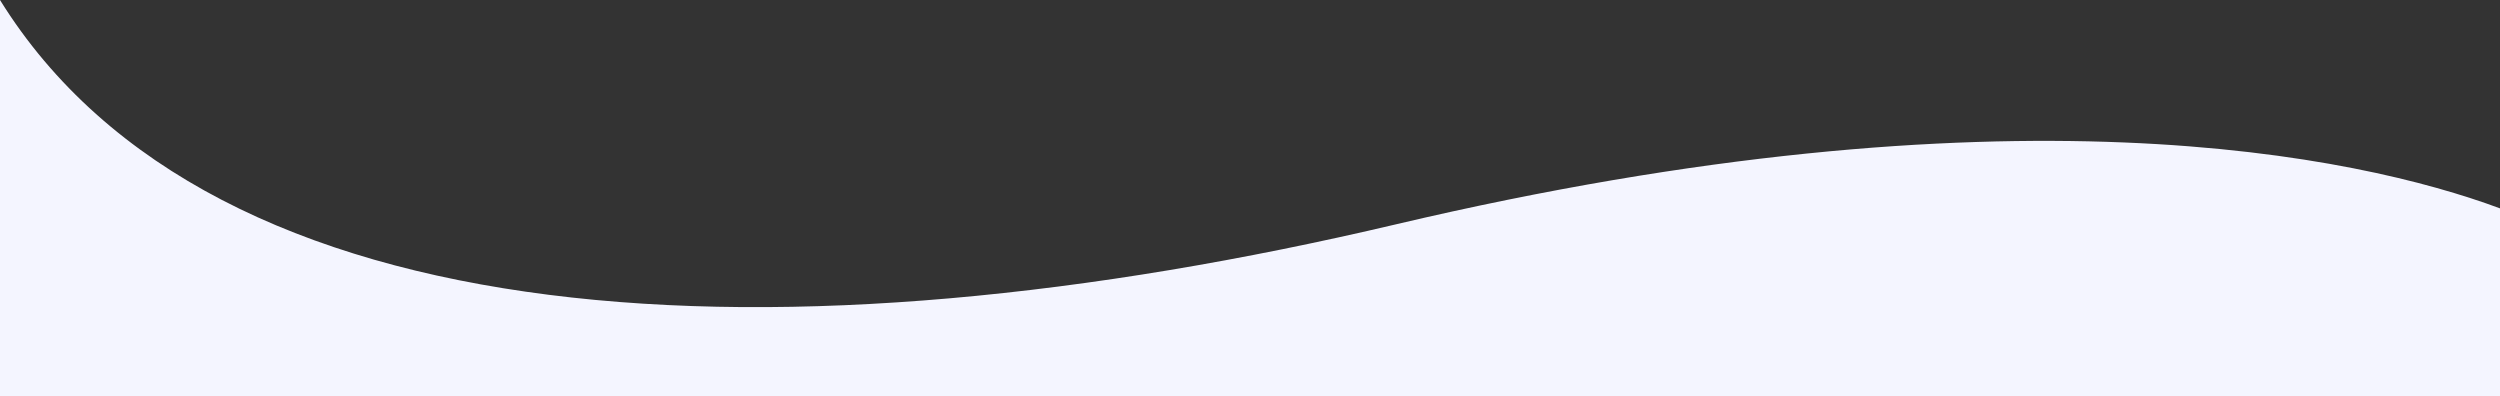 <?xml version="1.0" encoding="UTF-8"?> <svg xmlns="http://www.w3.org/2000/svg" width="2681" height="425" viewBox="0 0 2681 425" fill="none"><rect x="0" y="0" width="2681" height="425" fill="#333333" stroke="none"/><g clip-path="url(#clip0_4265_48)"><path d="M2681 223.455V925H0V0C228.215 367.716 841.673 395.113 1497.01 240.578C2152.34 86.043 2527.98 166.663 2681 223.455Z" fill="#F4F5FF"></path></g><defs><clipPath id="clip0_4265_48"><rect width="2681" height="425" fill="white"></rect></clipPath></defs></svg> 